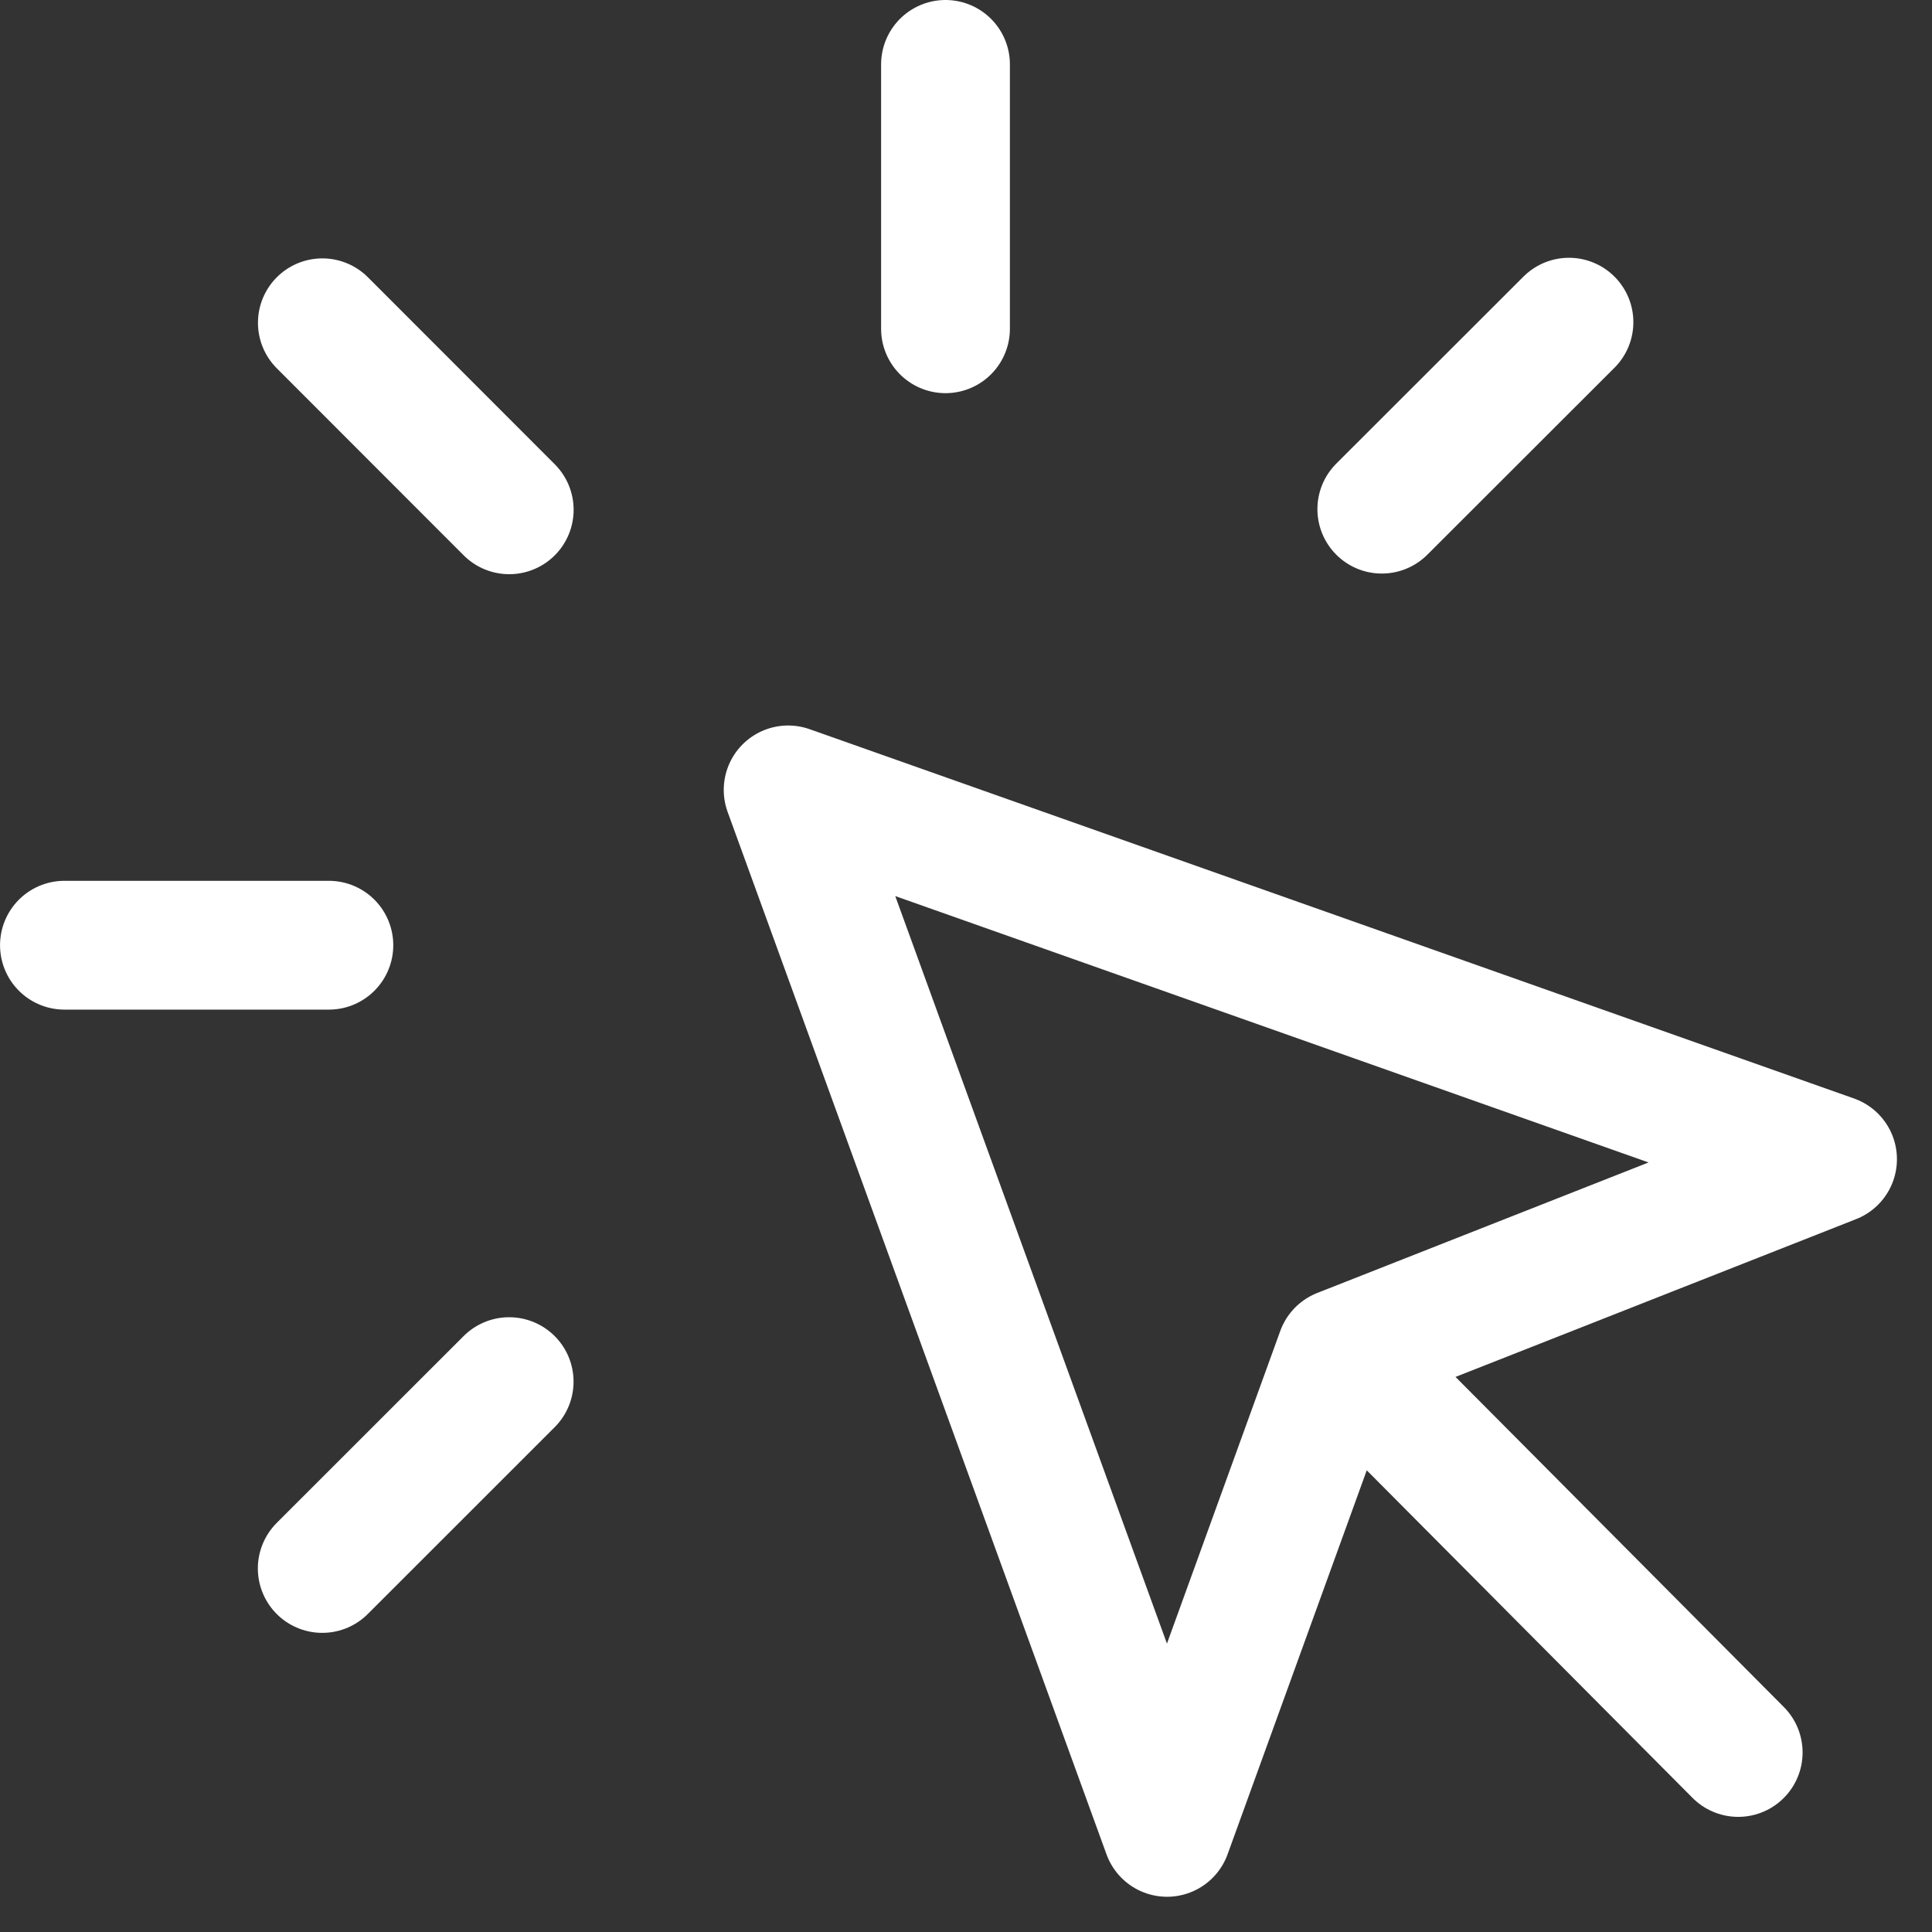 <?xml version="1.0" encoding="UTF-8"?> <svg xmlns="http://www.w3.org/2000/svg" width="54" height="54" viewBox="0 0 54 54" fill="none"><rect x="0" y="0" width="54" height="54" fill="#333333" stroke="none"/><path d="M26.427 1.8V9.189M9.192 26.419H1.801M9.01 9.022L14.233 14.249M43.853 9.005L38.622 14.231M14.231 38.617L9.007 43.839M37.476 37.814L51.22 32.4L22.029 22.078L32.619 51.215L37.476 37.814ZM37.476 37.814L48.583 48.982" stroke="white" stroke-width="3.6" stroke-miterlimit="10" stroke-linecap="round" stroke-linejoin="round"></path></svg> 